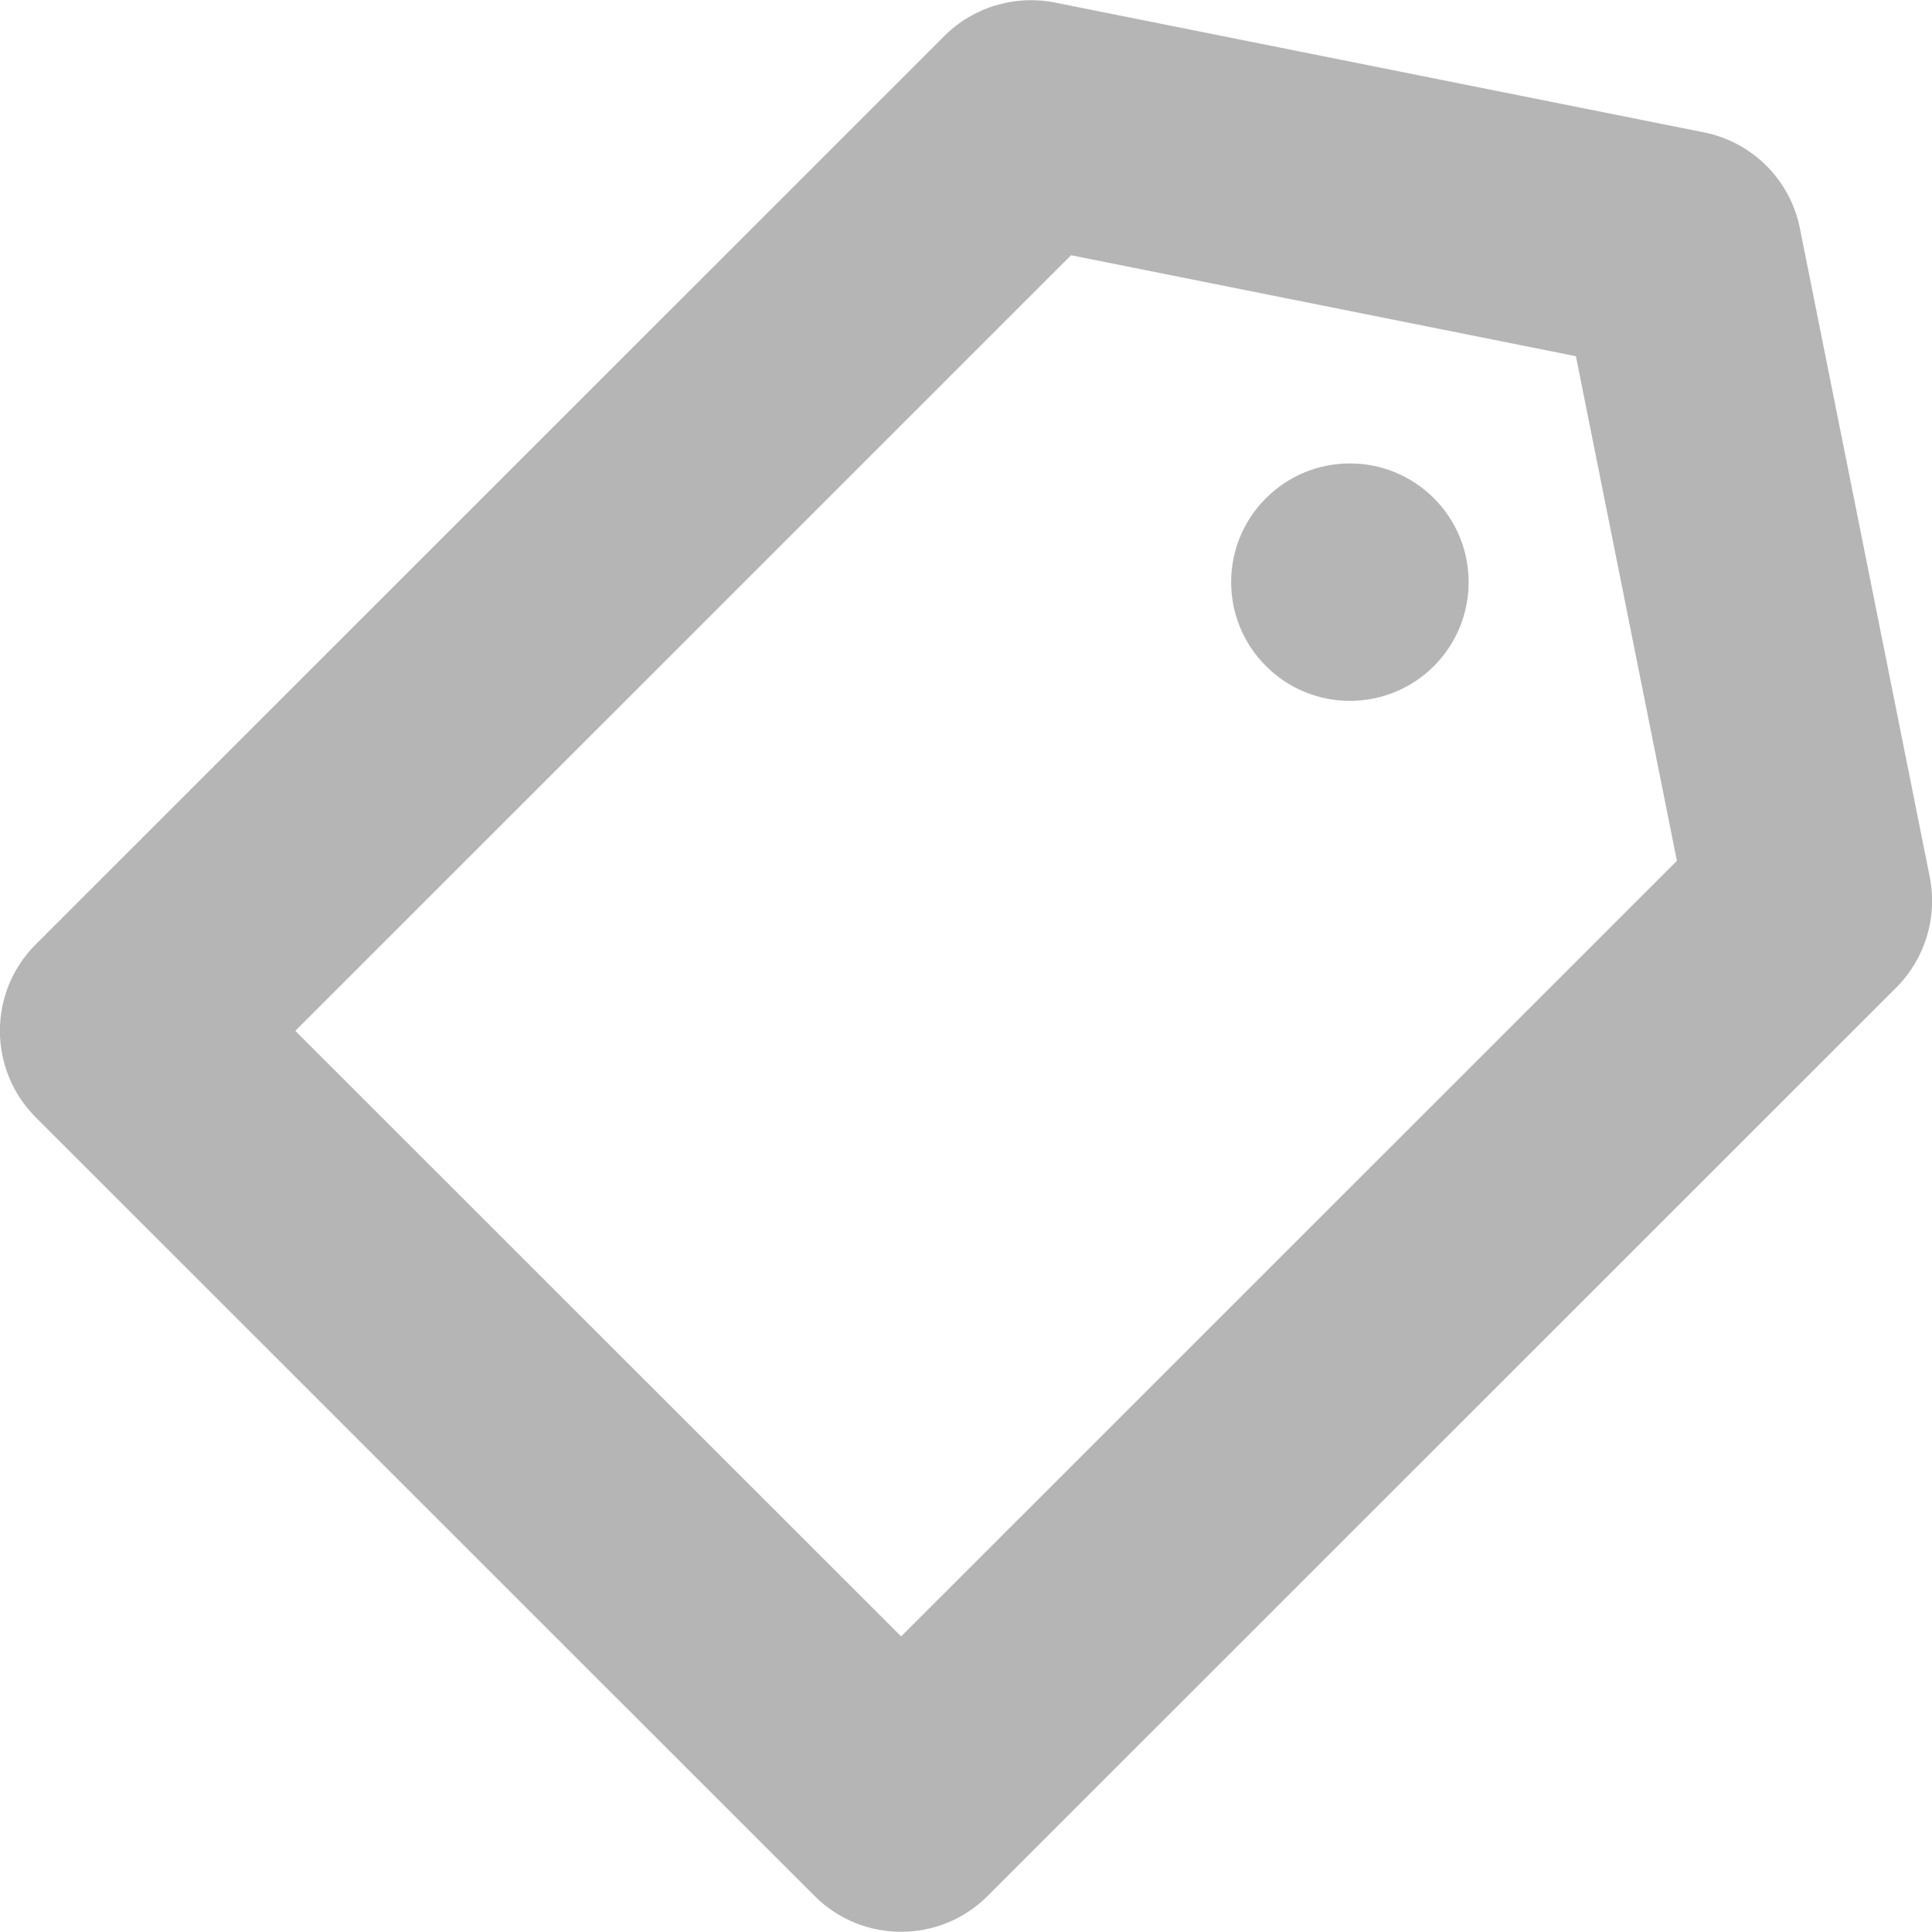 <svg xmlns="http://www.w3.org/2000/svg" xmlns:xlink="http://www.w3.org/1999/xlink" preserveAspectRatio="xMidYMid" width="13" height="13" viewBox="0 0 26 26">
  <defs>
    <style>
      .cls-1 {
        fill: #b5b5b5;
        fill-rule: evenodd;
      }
    </style>
  </defs>
  <path d="M25.519,13.290 L13.291,25.515 C12.648,26.158 11.605,26.158 10.962,25.515 L0.481,15.037 C-0.162,14.393 -0.162,13.351 0.481,12.709 L12.708,0.485 C13.098,0.095 13.656,-0.073 14.196,0.034 L22.930,1.781 C23.582,1.911 24.092,2.420 24.222,3.072 L25.970,11.803 C26.077,12.343 25.908,12.901 25.519,13.290 ZM21.208,4.794 L14.414,3.435 L3.974,13.873 L12.127,22.022 L22.567,11.585 L21.208,4.794 ZM19.297,6.705 C19.920,7.329 19.920,8.340 19.297,8.964 C18.673,9.588 17.660,9.588 17.037,8.964 C16.412,8.340 16.412,7.328 17.036,6.705 C17.661,6.080 18.672,6.081 19.297,6.705 Z" class="cls-1"/>
</svg>
